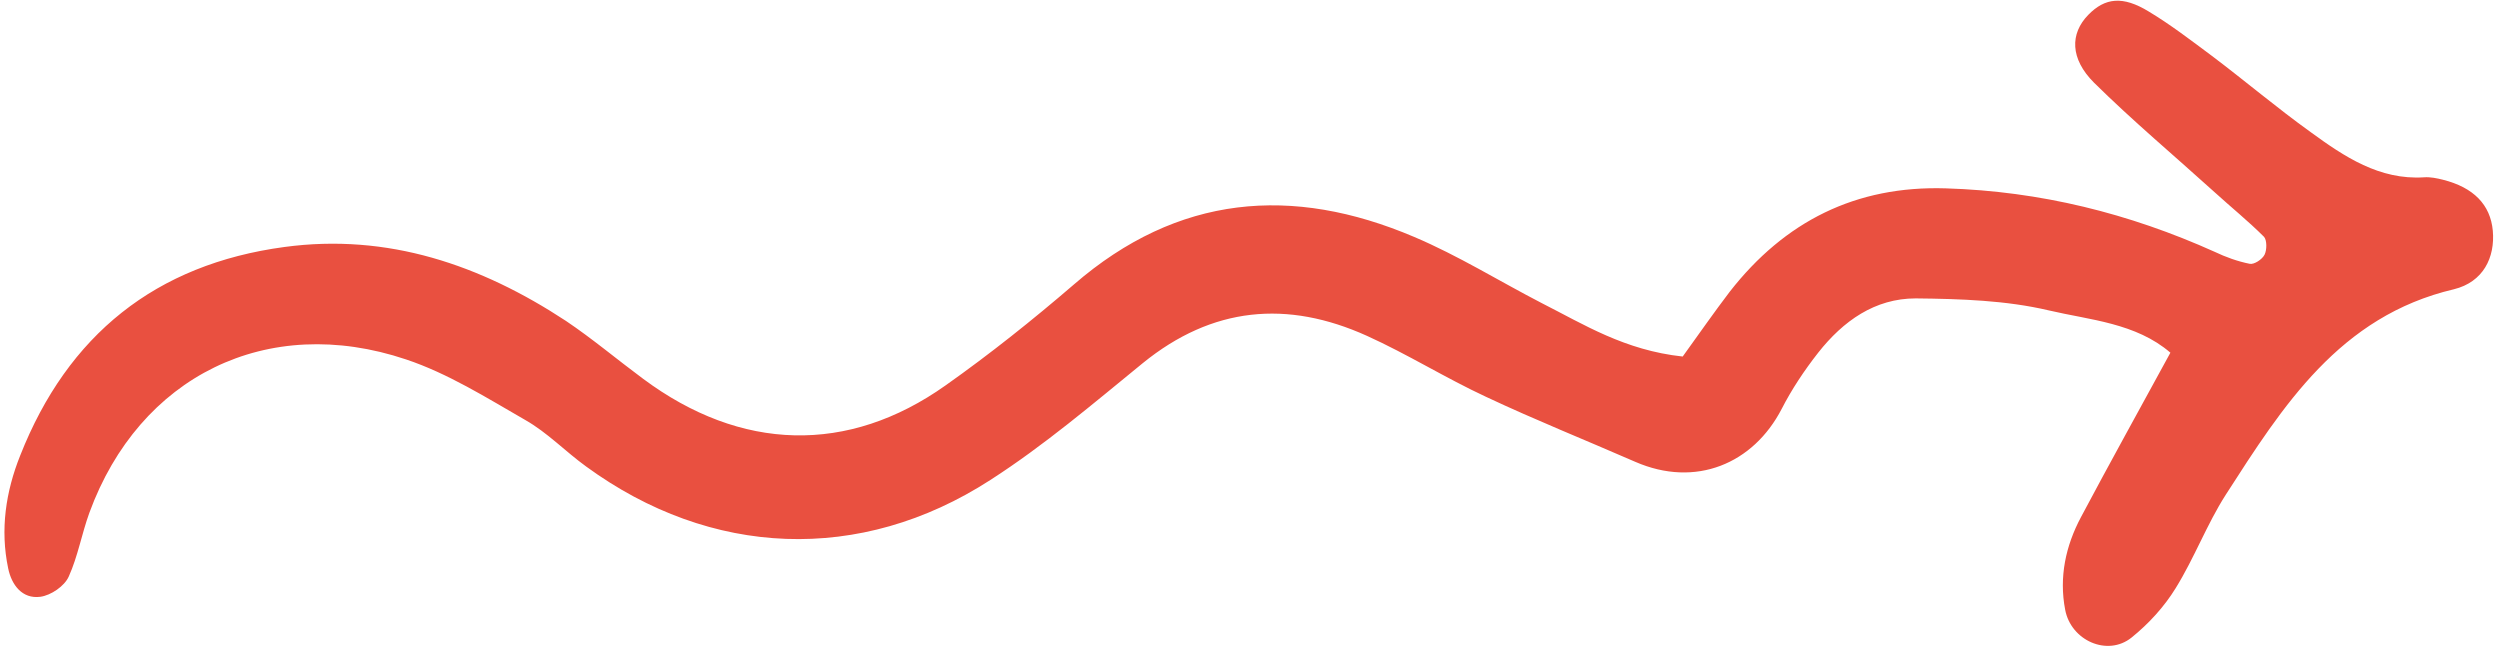 <?xml version="1.0" encoding="UTF-8"?>
<svg xmlns="http://www.w3.org/2000/svg" width="289" height="75" viewBox="0 0 289 75" fill="none">
  <path d="M194.52 41.215C196.52 38.438 198.186 36.05 199.963 33.717C206.295 25.607 214.516 21.442 224.958 21.775C235.845 22.108 246.121 24.663 256.008 29.107C257.285 29.718 258.674 30.218 260.063 30.495C260.563 30.607 261.507 29.995 261.785 29.44C262.062 28.885 262.062 27.774 261.729 27.385C259.896 25.552 257.896 23.941 256.008 22.219C251.342 17.998 246.51 13.943 242.066 9.555C239.289 6.778 239.289 3.889 241.4 1.723C243.344 -0.276 245.399 -0.499 248.398 1.334C250.898 2.834 253.286 4.667 255.675 6.445C259.507 9.333 263.173 12.443 267.117 15.276C271.005 18.109 275.06 20.831 280.225 20.497C280.947 20.442 281.725 20.608 282.392 20.775C285.946 21.664 287.891 23.663 288.168 26.663C288.446 29.773 287.057 32.606 283.669 33.439C270.45 36.55 263.895 46.937 257.285 57.212C255.119 60.601 253.675 64.489 251.509 67.988C250.176 70.154 248.398 72.098 246.399 73.709C243.621 75.931 239.4 74.043 238.734 70.488C238.011 66.711 238.789 63.1 240.567 59.767C243.844 53.602 247.232 47.492 250.898 40.771C246.899 37.327 241.566 36.994 236.845 35.883C231.901 34.717 226.625 34.55 221.459 34.495C216.738 34.495 213.072 37.105 210.183 40.771C208.573 42.826 207.129 44.993 205.962 47.27C202.685 53.602 196.02 56.435 189.021 53.38C183.3 50.88 177.468 48.547 171.802 45.881C167.136 43.715 162.693 40.938 158.027 38.827C148.807 34.661 140.142 35.439 132.088 41.993C126.367 46.659 120.701 51.491 114.48 55.49C99.427 65.211 82.153 64.433 67.767 53.935C65.379 52.213 63.268 49.992 60.713 48.547C56.269 45.992 51.77 43.16 46.938 41.549C30.885 36.161 16.11 43.493 10.334 59.267C9.445 61.712 9.001 64.322 7.945 66.655C7.445 67.766 5.89 68.821 4.668 68.988C2.557 69.266 1.335 67.599 0.947 65.711C0.002 61.212 0.669 56.824 2.335 52.658C7.834 38.716 17.999 30.551 32.885 28.551C44.827 26.941 55.547 30.607 65.434 37.105C68.489 39.16 71.322 41.549 74.321 43.771C85.652 52.213 98.039 52.547 109.314 44.548C114.424 40.938 119.368 36.994 124.145 32.884C136.142 22.497 149.362 21.386 163.47 27.385C168.581 29.551 173.302 32.495 178.245 35.05C183.078 37.494 187.799 40.493 194.52 41.215Z" fill="#E95040"></path>
</svg>
